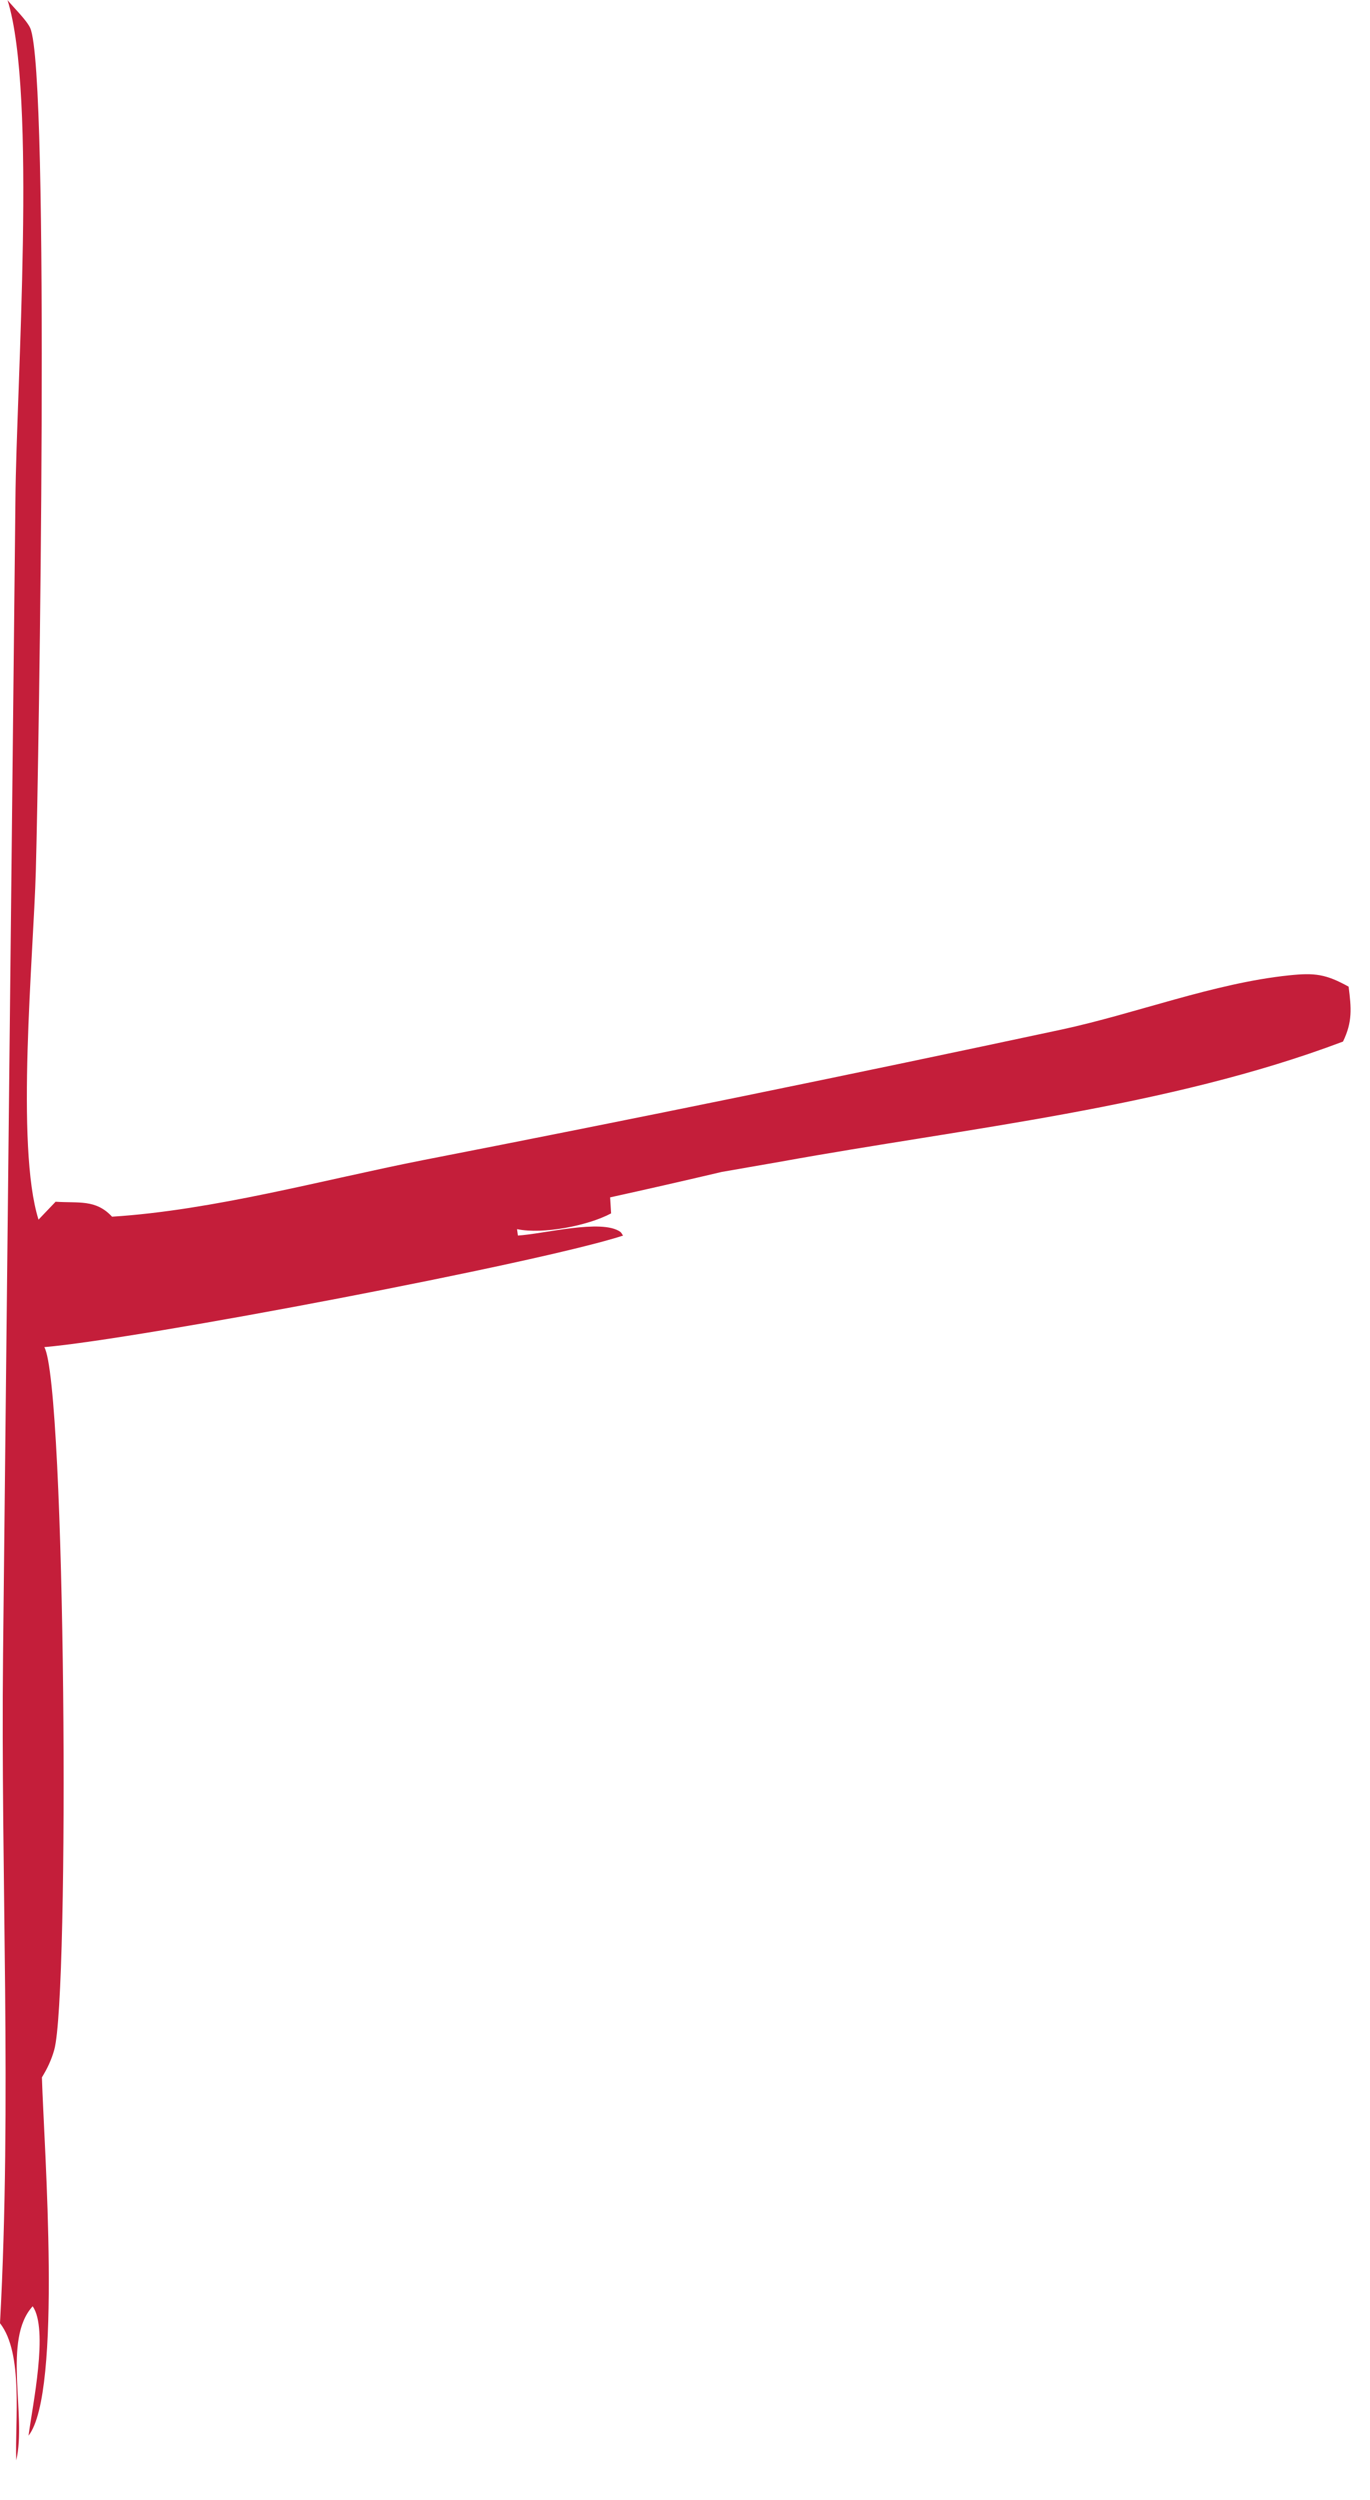 <?xml version="1.0" encoding="utf-8"?>
<svg xmlns="http://www.w3.org/2000/svg" fill="none" height="100%" overflow="visible" preserveAspectRatio="none" style="display: block;" viewBox="0 0 34 62" width="100%">
<path d="M0.188 0.004C0.332 0.182 0.665 0.502 0.751 0.698C1.243 1.826 0.966 18.815 0.889 21.602C0.831 23.713 0.381 28.422 0.956 30.248L1.38 29.804C1.955 29.843 2.375 29.739 2.781 30.175C5.299 30.015 8.006 29.264 10.49 28.774C15.787 27.742 21.073 26.661 26.35 25.533C28.191 25.136 30.126 24.384 31.987 24.19C32.634 24.122 32.904 24.159 33.469 24.47C33.537 25.001 33.568 25.343 33.33 25.832C28.989 27.472 23.971 27.978 19.405 28.805L17.912 29.065C16.989 29.282 16.065 29.493 15.142 29.696L15.166 30.093C14.591 30.4 13.473 30.617 12.832 30.484L12.883 30.869L12.836 30.644C13.483 30.609 14.931 30.22 15.396 30.552C15.424 30.574 15.439 30.613 15.463 30.644C13.405 31.315 3.481 33.205 1.1 33.41C1.634 34.35 1.73 49.457 1.347 50.835C1.278 51.084 1.175 51.301 1.04 51.521C1.091 53.226 1.552 59.33 0.708 60.407C0.805 59.666 1.21 57.77 0.811 57.198C0.055 58.024 0.665 59.903 0.403 61.019C0.367 60.042 0.588 58.37 0 57.618C0.297 52.131 0.016 46.525 0.076 41.019L0.383 12.386C0.405 9.581 0.919 2.328 0.186 0L0.188 0.004Z" fill="#C41E3A" id="Vector"/>
</svg>